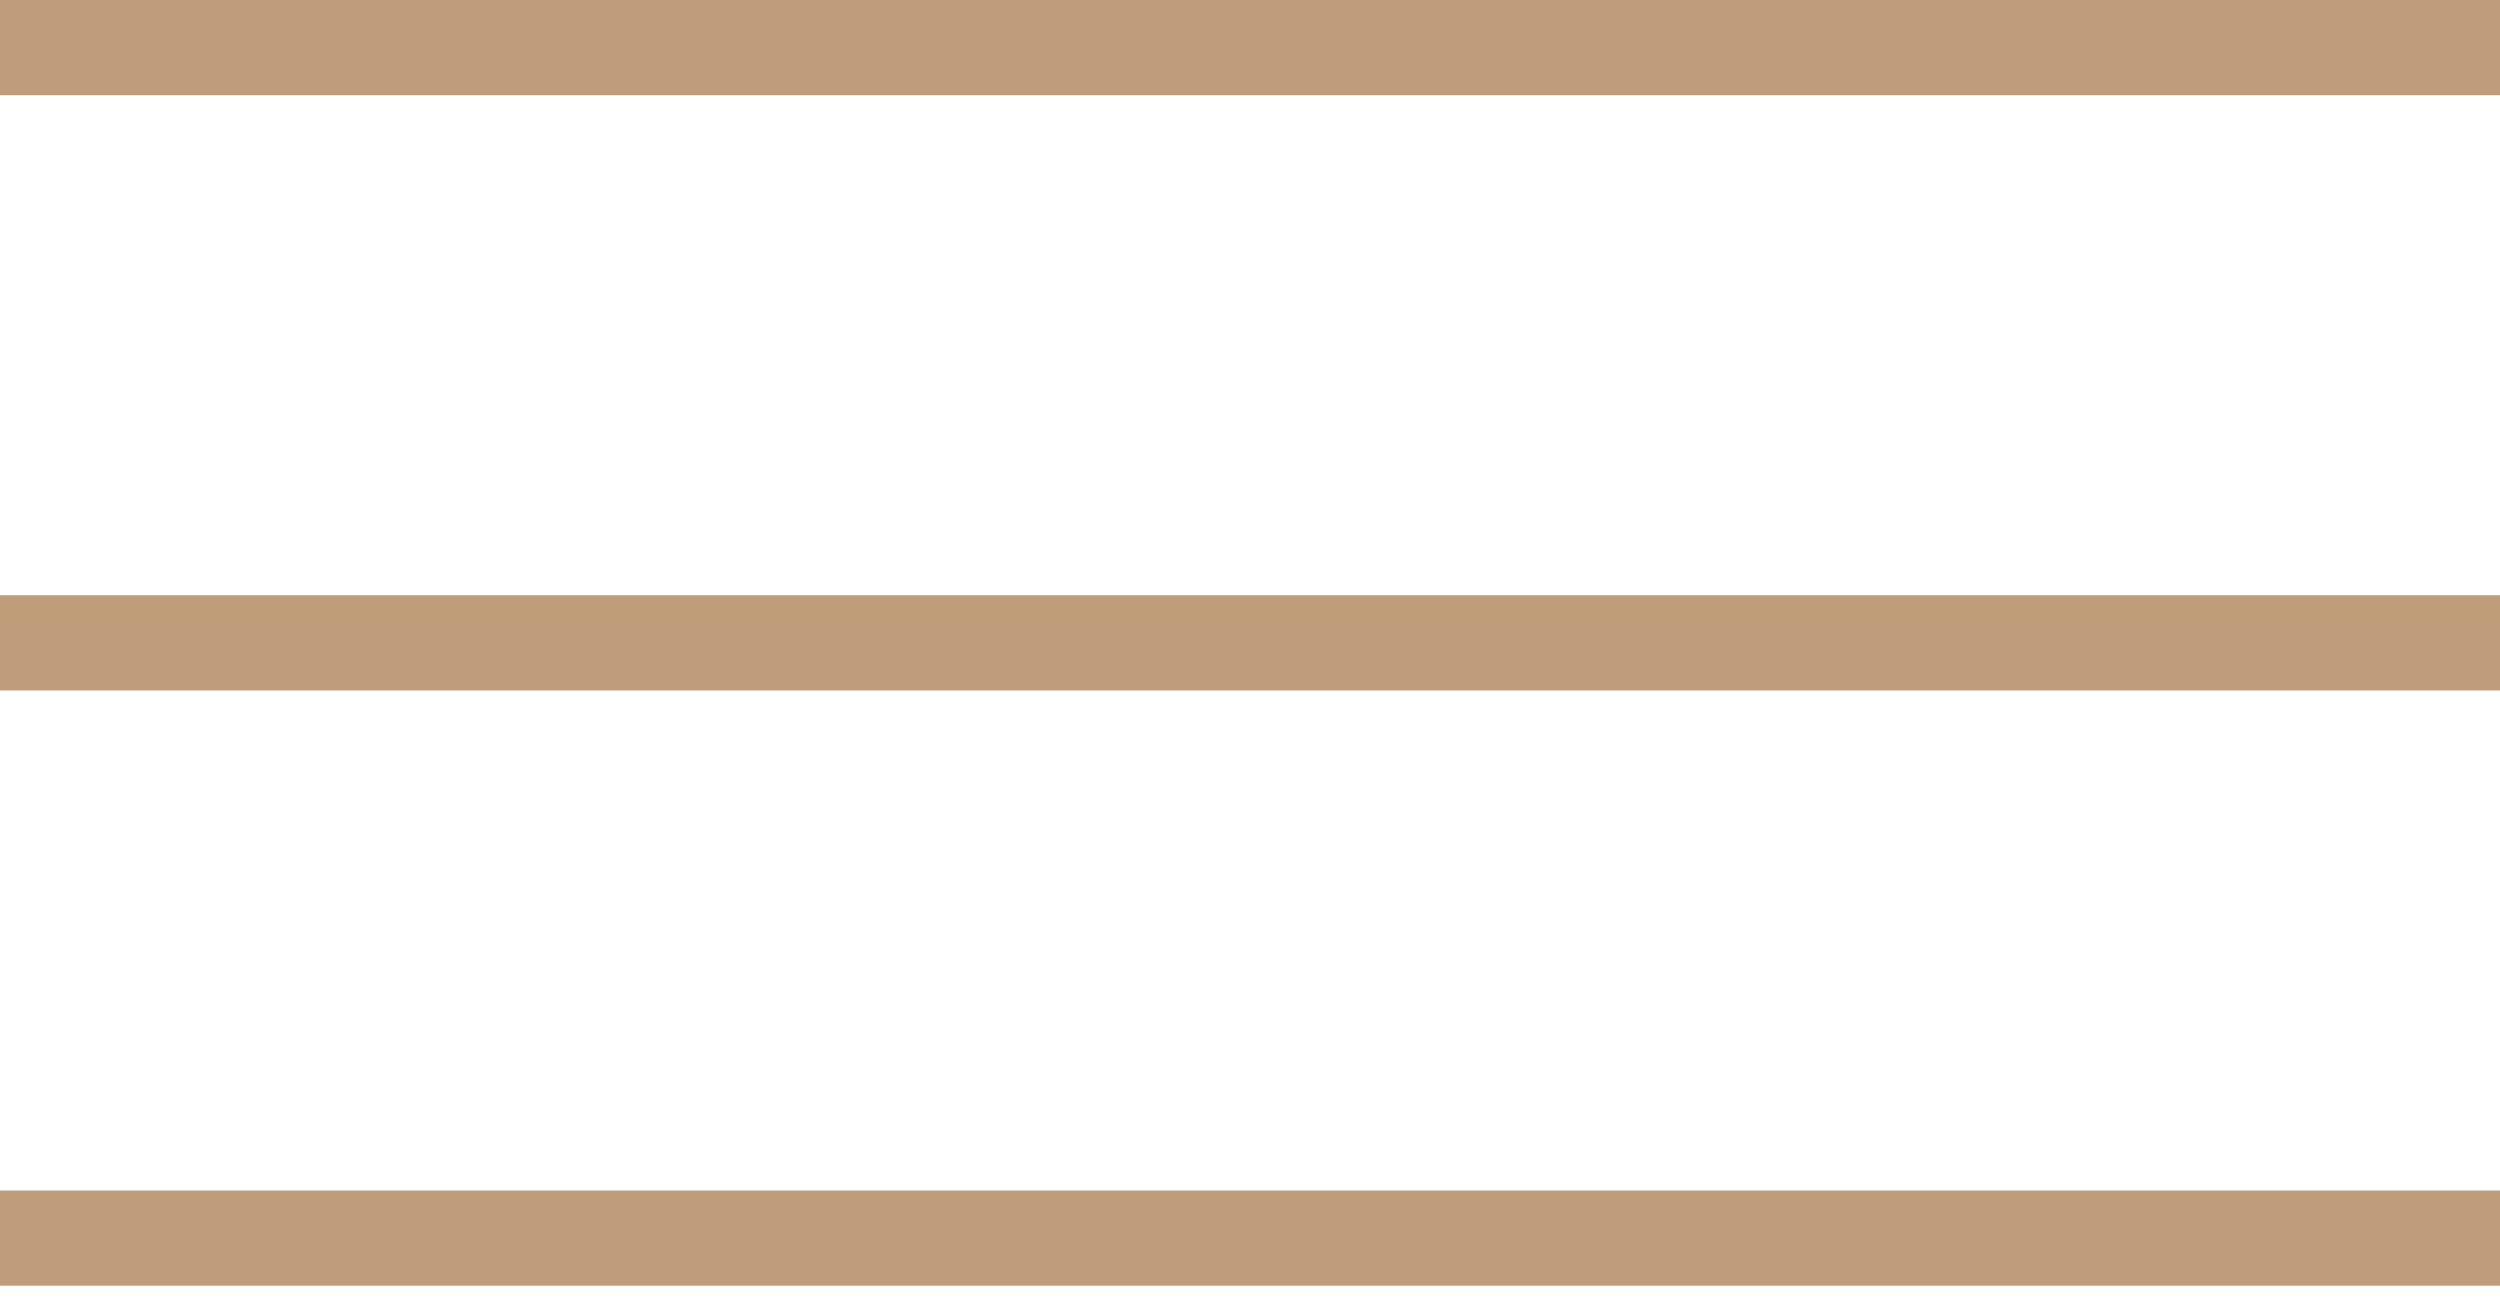 <?xml version="1.0" encoding="UTF-8"?> <svg xmlns="http://www.w3.org/2000/svg" width="21" height="11" viewBox="0 0 21 11" fill="none"> <rect width="21" height="0.8" fill="#C09D7A"></rect> <rect y="5" width="21" height="0.8" fill="#C09D7A"></rect> <rect y="10" width="21" height="0.8" fill="#C09D7A"></rect> </svg> 